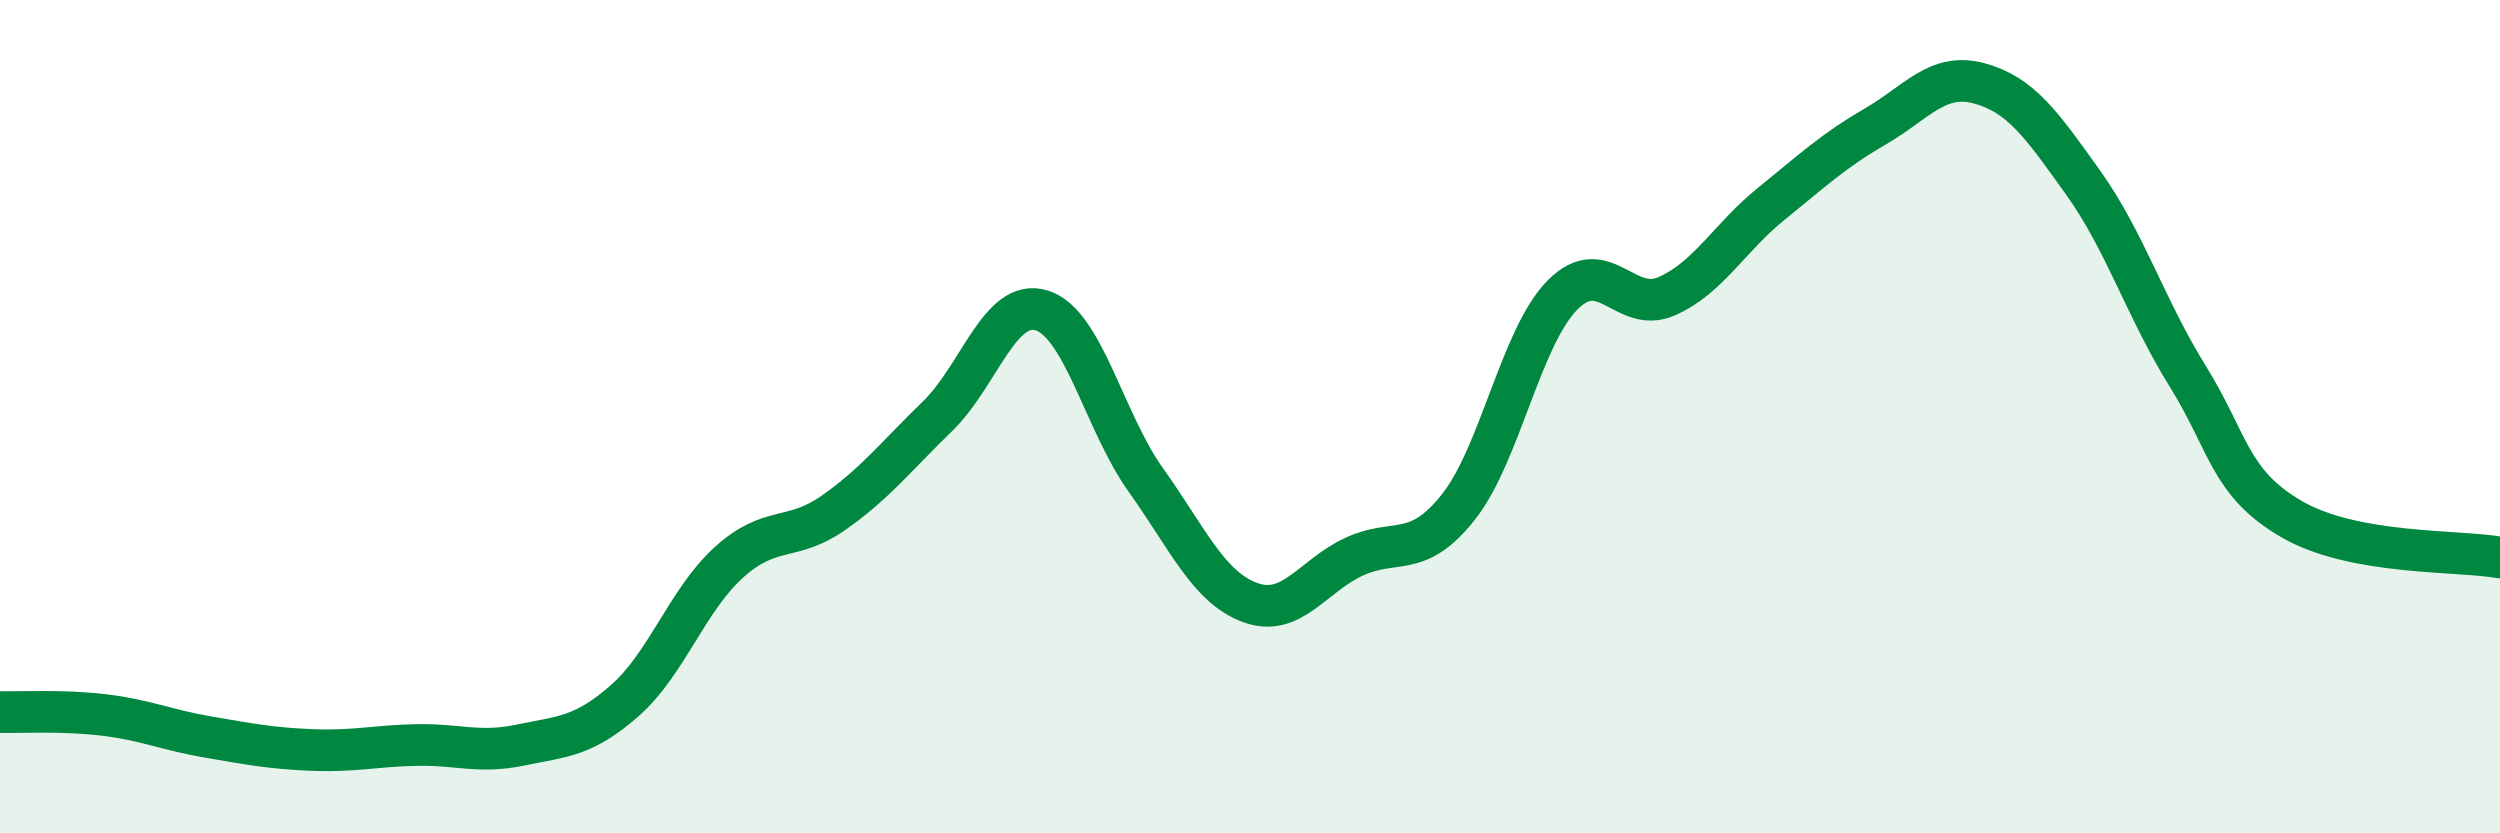 
    <svg width="60" height="20" viewBox="0 0 60 20" xmlns="http://www.w3.org/2000/svg">
      <path
        d="M 0,17.09 C 0.5,17.1 1.5,17.04 2.5,17.16 C 3.5,17.28 4,17.52 5,17.69 C 6,17.86 6.5,17.96 7.5,18 C 8.5,18.04 9,17.9 10,17.88 C 11,17.86 11.5,18.09 12.5,17.88 C 13.5,17.67 14,17.69 15,16.81 C 16,15.93 16.5,14.39 17.5,13.49 C 18.5,12.59 19,13.01 20,12.31 C 21,11.61 21.5,10.96 22.5,9.99 C 23.5,9.02 24,7.14 25,7.45 C 26,7.76 26.5,10.12 27.5,11.52 C 28.5,12.92 29,14.09 30,14.46 C 31,14.83 31.5,13.82 32.5,13.36 C 33.5,12.9 34,13.43 35,12.17 C 36,10.91 36.5,8.09 37.5,7.08 C 38.5,6.07 39,7.55 40,7.11 C 41,6.67 41.5,5.71 42.5,4.9 C 43.5,4.09 44,3.62 45,3.04 C 46,2.46 46.5,1.73 47.5,2 C 48.5,2.27 49,2.99 50,4.39 C 51,5.79 51.5,7.41 52.5,9.02 C 53.5,10.63 53.5,11.59 55,12.46 C 56.5,13.33 59,13.2 60,13.38L60 20L0 20Z"
        fill="#008740"
        opacity="0.1"
        stroke-linecap="round"
        stroke-linejoin="round"
      />
      <path
        d="M 0,17.09 C 0.5,17.1 1.5,17.04 2.5,17.16 C 3.5,17.28 4,17.52 5,17.69 C 6,17.86 6.5,17.96 7.5,18 C 8.5,18.04 9,17.9 10,17.88 C 11,17.86 11.5,18.09 12.5,17.88 C 13.5,17.67 14,17.69 15,16.81 C 16,15.93 16.5,14.39 17.5,13.49 C 18.5,12.59 19,13.01 20,12.31 C 21,11.61 21.5,10.96 22.5,9.99 C 23.5,9.02 24,7.14 25,7.45 C 26,7.76 26.5,10.12 27.5,11.52 C 28.5,12.92 29,14.09 30,14.46 C 31,14.83 31.5,13.82 32.5,13.36 C 33.5,12.9 34,13.43 35,12.17 C 36,10.91 36.5,8.09 37.5,7.08 C 38.5,6.07 39,7.55 40,7.11 C 41,6.67 41.5,5.71 42.5,4.9 C 43.5,4.09 44,3.62 45,3.04 C 46,2.46 46.5,1.73 47.5,2 C 48.5,2.27 49,2.99 50,4.39 C 51,5.79 51.5,7.41 52.5,9.02 C 53.5,10.63 53.5,11.59 55,12.46 C 56.5,13.33 59,13.2 60,13.38"
        stroke="#008740"
        stroke-width="1"
        fill="none"
        stroke-linecap="round"
        stroke-linejoin="round"
      />
    </svg>
  